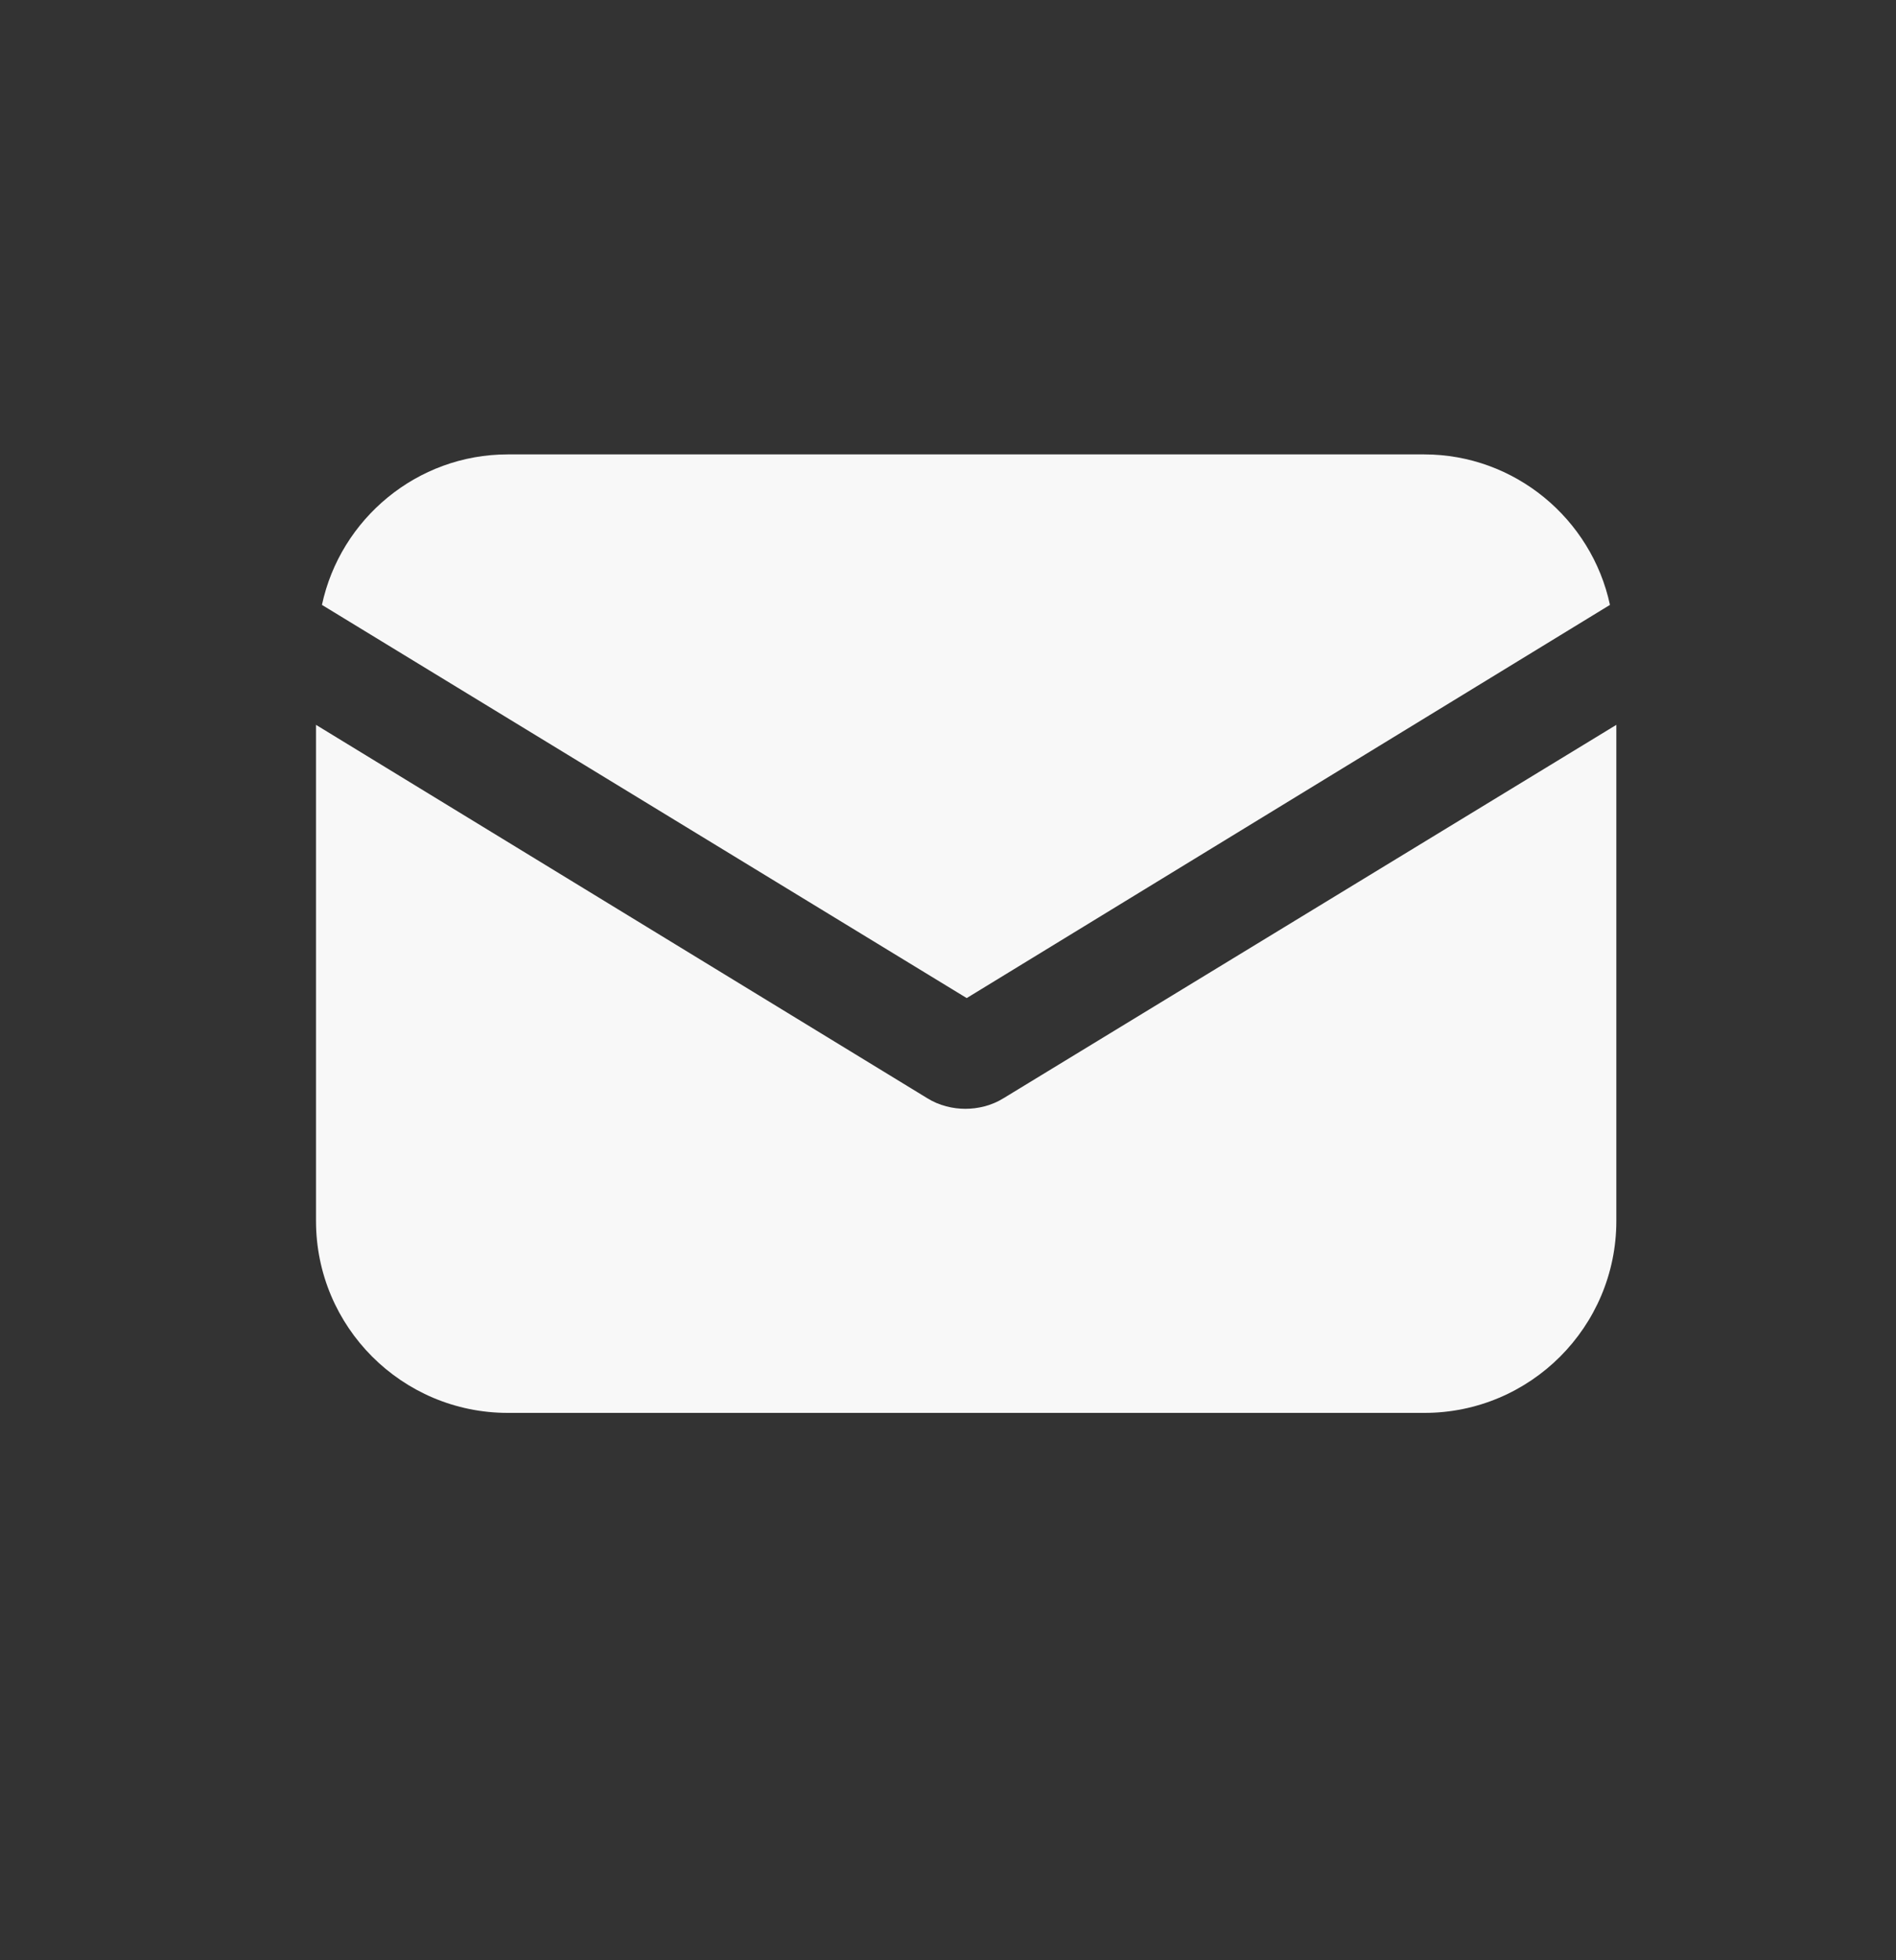 <svg width="30" height="31" viewBox="0 0 30 31" fill="none" xmlns="http://www.w3.org/2000/svg">
<rect x="0" y="0" width="30" height="31" fill="#333333" stroke="none"/>
<path d="M15.883 17.365C15.688 17.487 15.47 17.535 15.275 17.535C15.081 17.535 14.862 17.487 14.668 17.365L5 11.463V19.308C5 20.984 6.36 22.344 8.036 22.344H22.538C24.214 22.344 25.575 20.984 25.575 19.308V11.463L15.883 17.365Z" fill="#F8F8F8"/>
<path d="M22.535 7.186H8.033C6.6 7.186 5.385 8.206 5.094 9.566L15.296 15.784L25.474 9.566C25.183 8.206 23.968 7.186 22.535 7.186Z" fill="#F8F8F8"/>
</svg>

